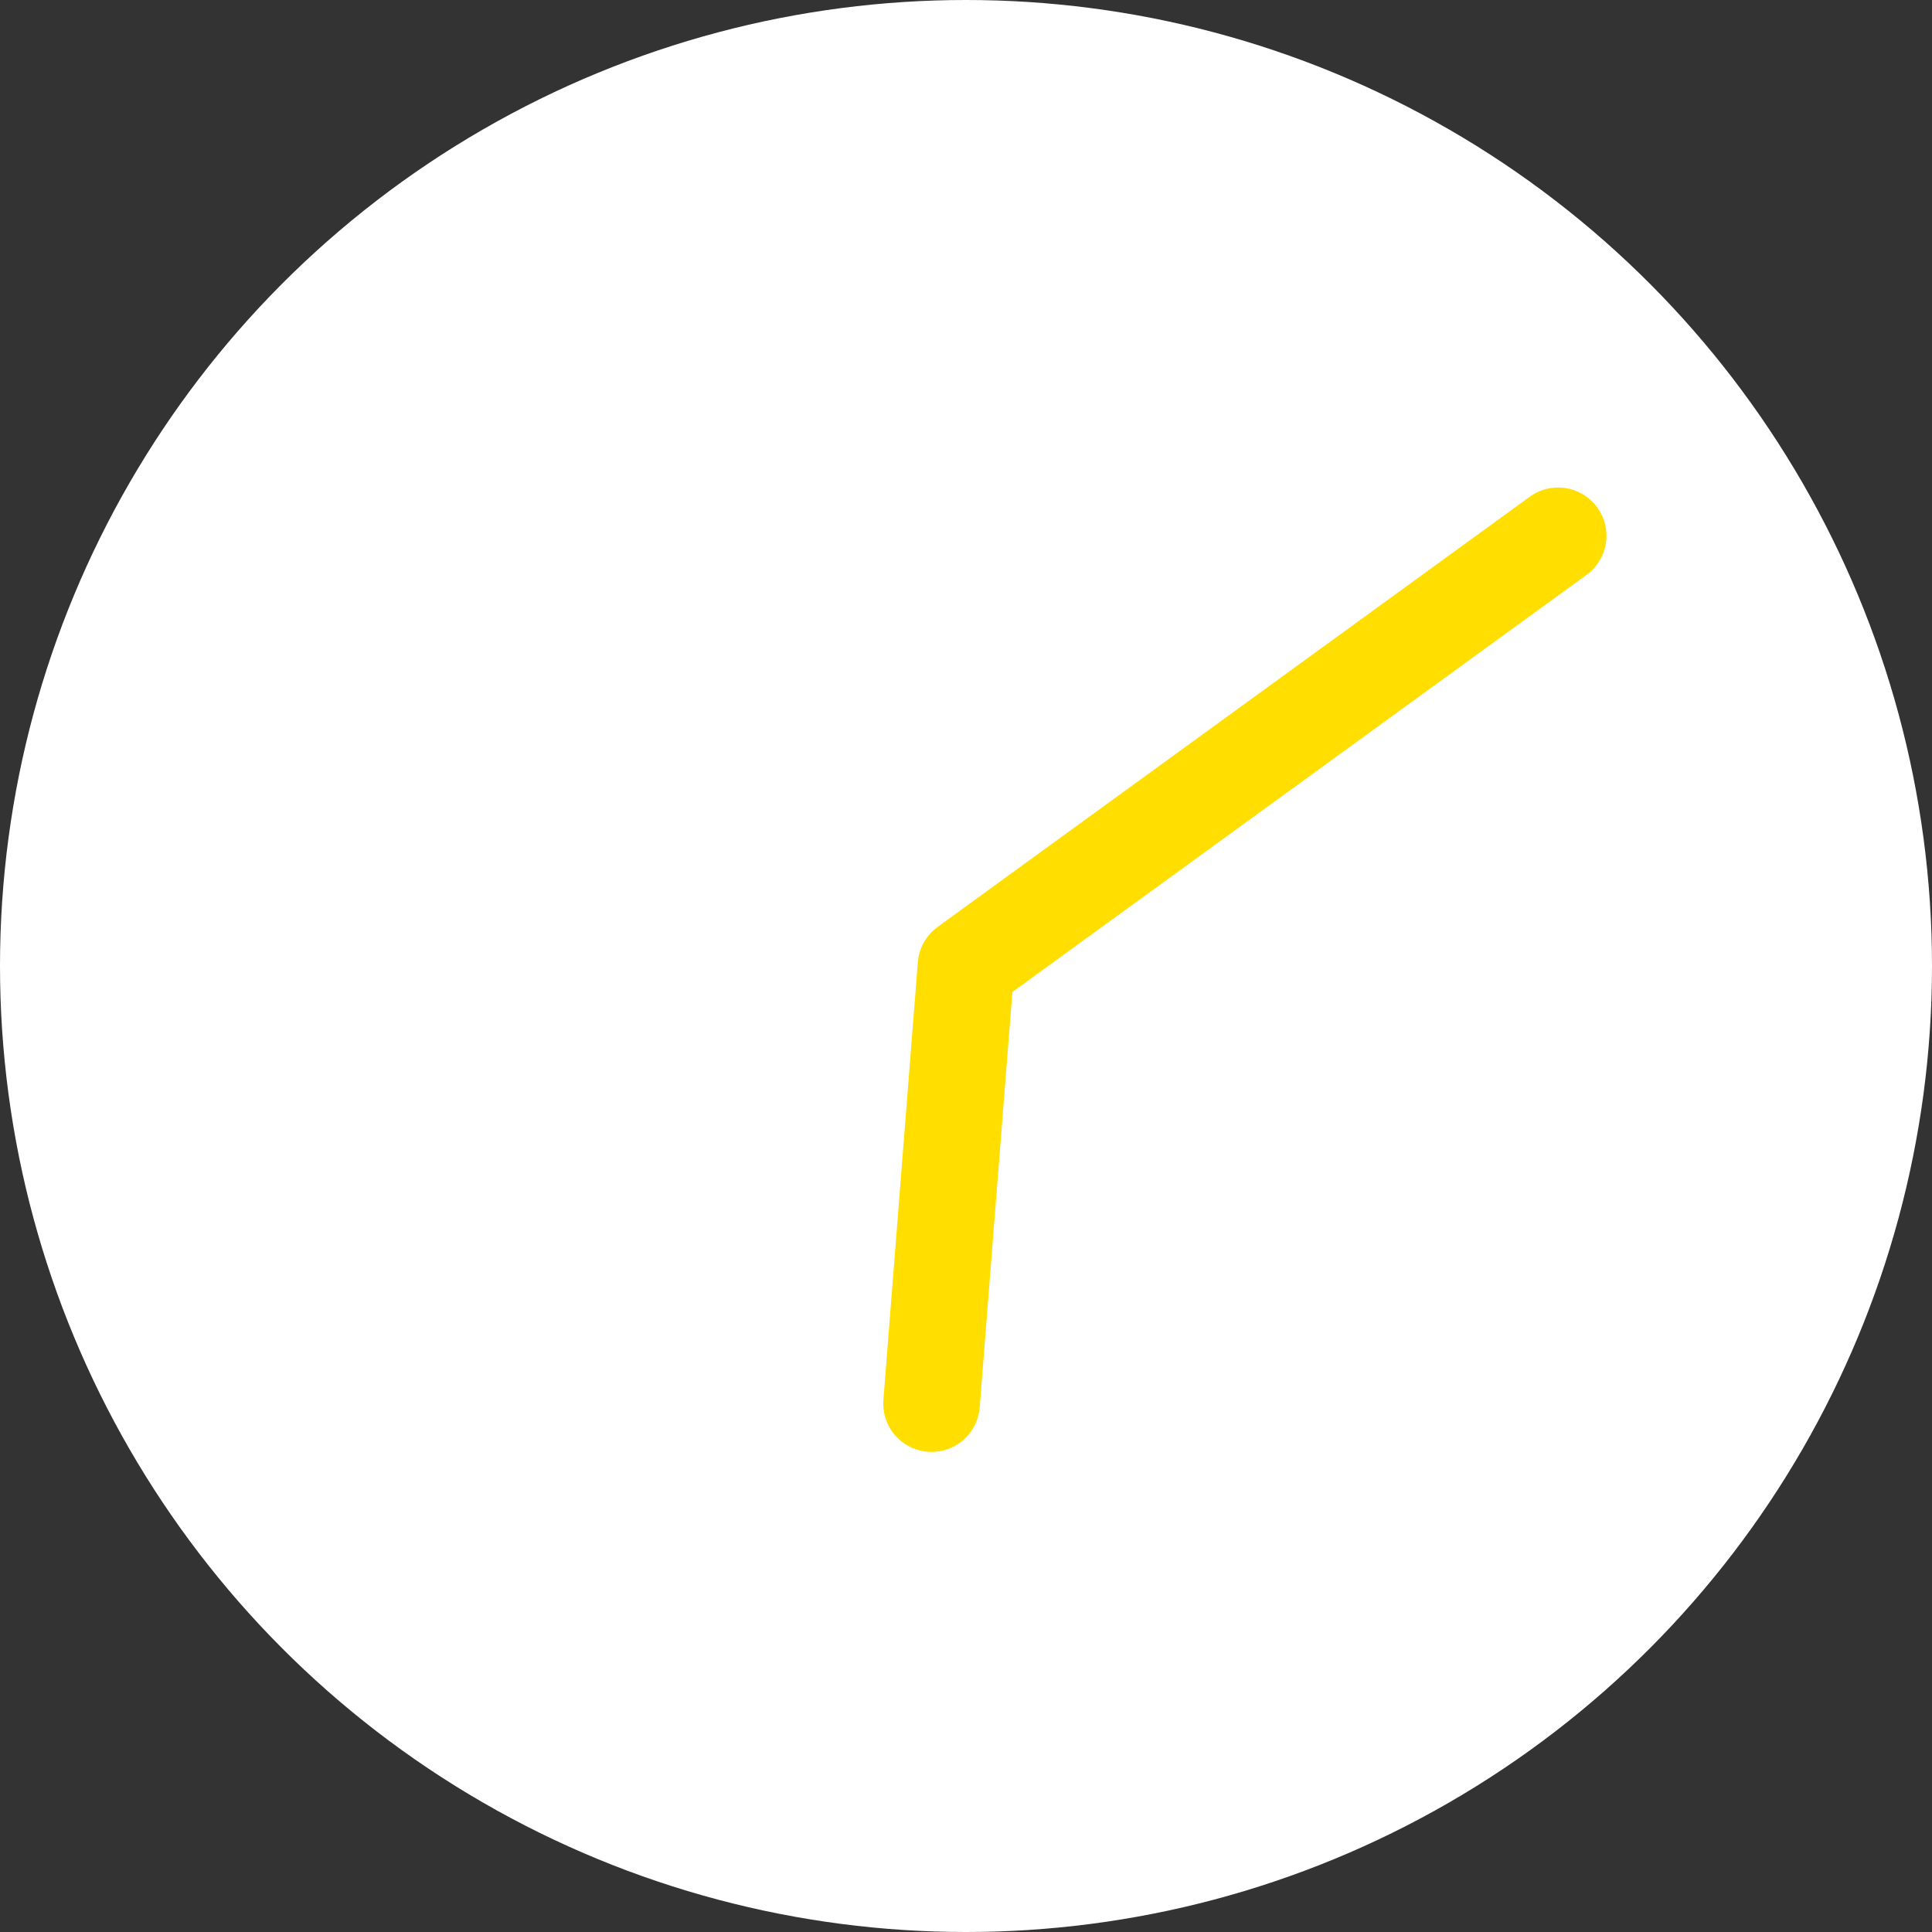 <svg viewBox="0 0 60 60" xmlns="http://www.w3.org/2000/svg"><rect x="0" y="0" width="60" height="60" fill="#333333" stroke="none"/><circle cx="30" cy="30" fill="#fff" r="30"/><path d="m28.93 43.59 1.07-13.59 18.39-13.36" fill="none" stroke="#ffde00" stroke-linecap="round" stroke-linejoin="round" stroke-width="3"/></svg>